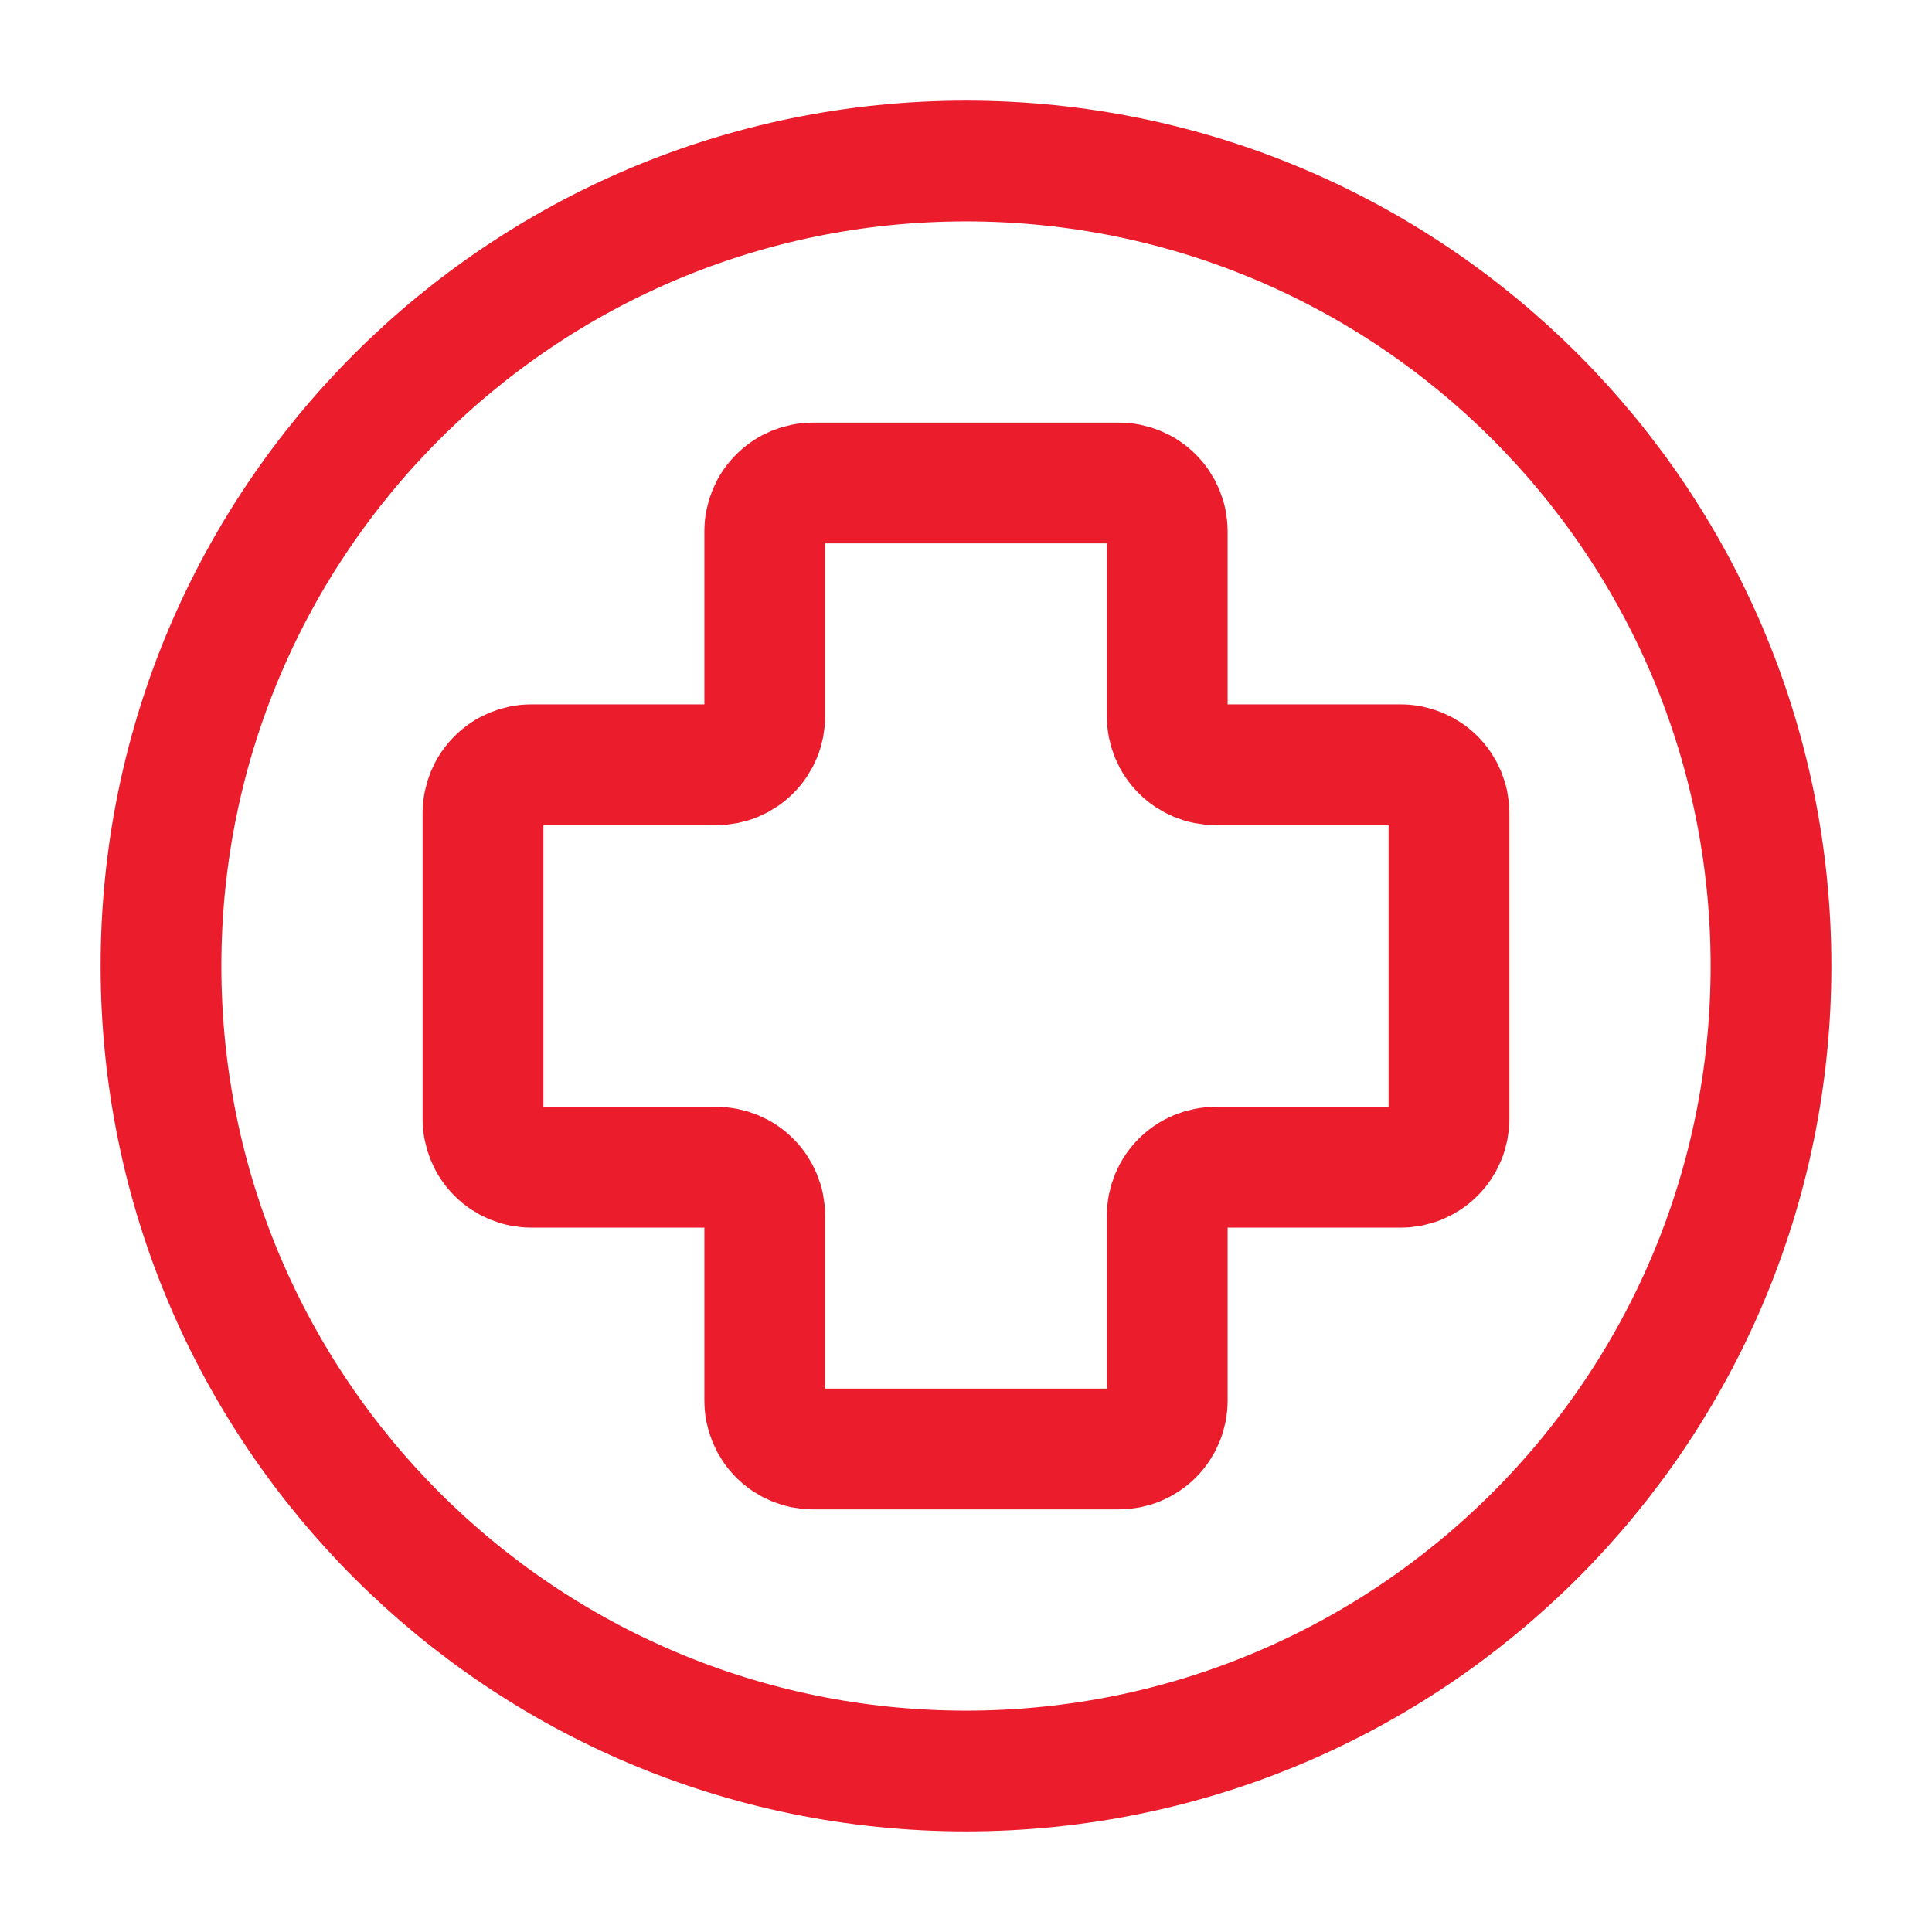 <svg width="24" height="24" viewBox="0 0 24 24" fill="none" xmlns="http://www.w3.org/2000/svg">
<path d="M13.9 18H10.1C9.941 18 9.788 17.937 9.676 17.824C9.563 17.712 9.5 17.559 9.5 17.4V15.1C9.5 14.941 9.437 14.788 9.324 14.676C9.212 14.563 9.059 14.5 8.9 14.5H6.6C6.441 14.5 6.288 14.437 6.176 14.324C6.063 14.212 6 14.059 6 13.9V10.1C6 9.941 6.063 9.788 6.176 9.676C6.288 9.563 6.441 9.5 6.6 9.5H8.9C9.059 9.5 9.212 9.437 9.324 9.324C9.437 9.212 9.5 9.059 9.5 8.9V6.6C9.5 6.441 9.563 6.288 9.676 6.176C9.788 6.063 9.941 6 10.1 6H13.9C14.059 6 14.212 6.063 14.324 6.176C14.437 6.288 14.5 6.441 14.5 6.6V8.9C14.5 9.059 14.563 9.212 14.676 9.324C14.788 9.437 14.941 9.5 15.1 9.5H17.4C17.559 9.5 17.712 9.563 17.824 9.676C17.937 9.788 18 9.941 18 10.1V13.9C18 14.059 17.937 14.212 17.824 14.324C17.712 14.437 17.559 14.5 17.4 14.5H15.1C14.941 14.5 14.788 14.563 14.676 14.676C14.563 14.788 14.5 14.941 14.5 15.1V17.4C14.5 17.559 14.437 17.712 14.324 17.824C14.212 17.937 14.059 18 13.9 18V18Z" stroke="#EB1C2B" stroke-width="1.5"/>
<path d="M12 22C17.523 22 22 17.523 22 12C22 6.477 17.523 2 12 2C6.477 2 2 6.477 2 12C2 17.523 6.477 22 12 22Z" stroke="#EB1C2B" stroke-width="1.5" stroke-linecap="round" stroke-linejoin="round"/>
</svg>
